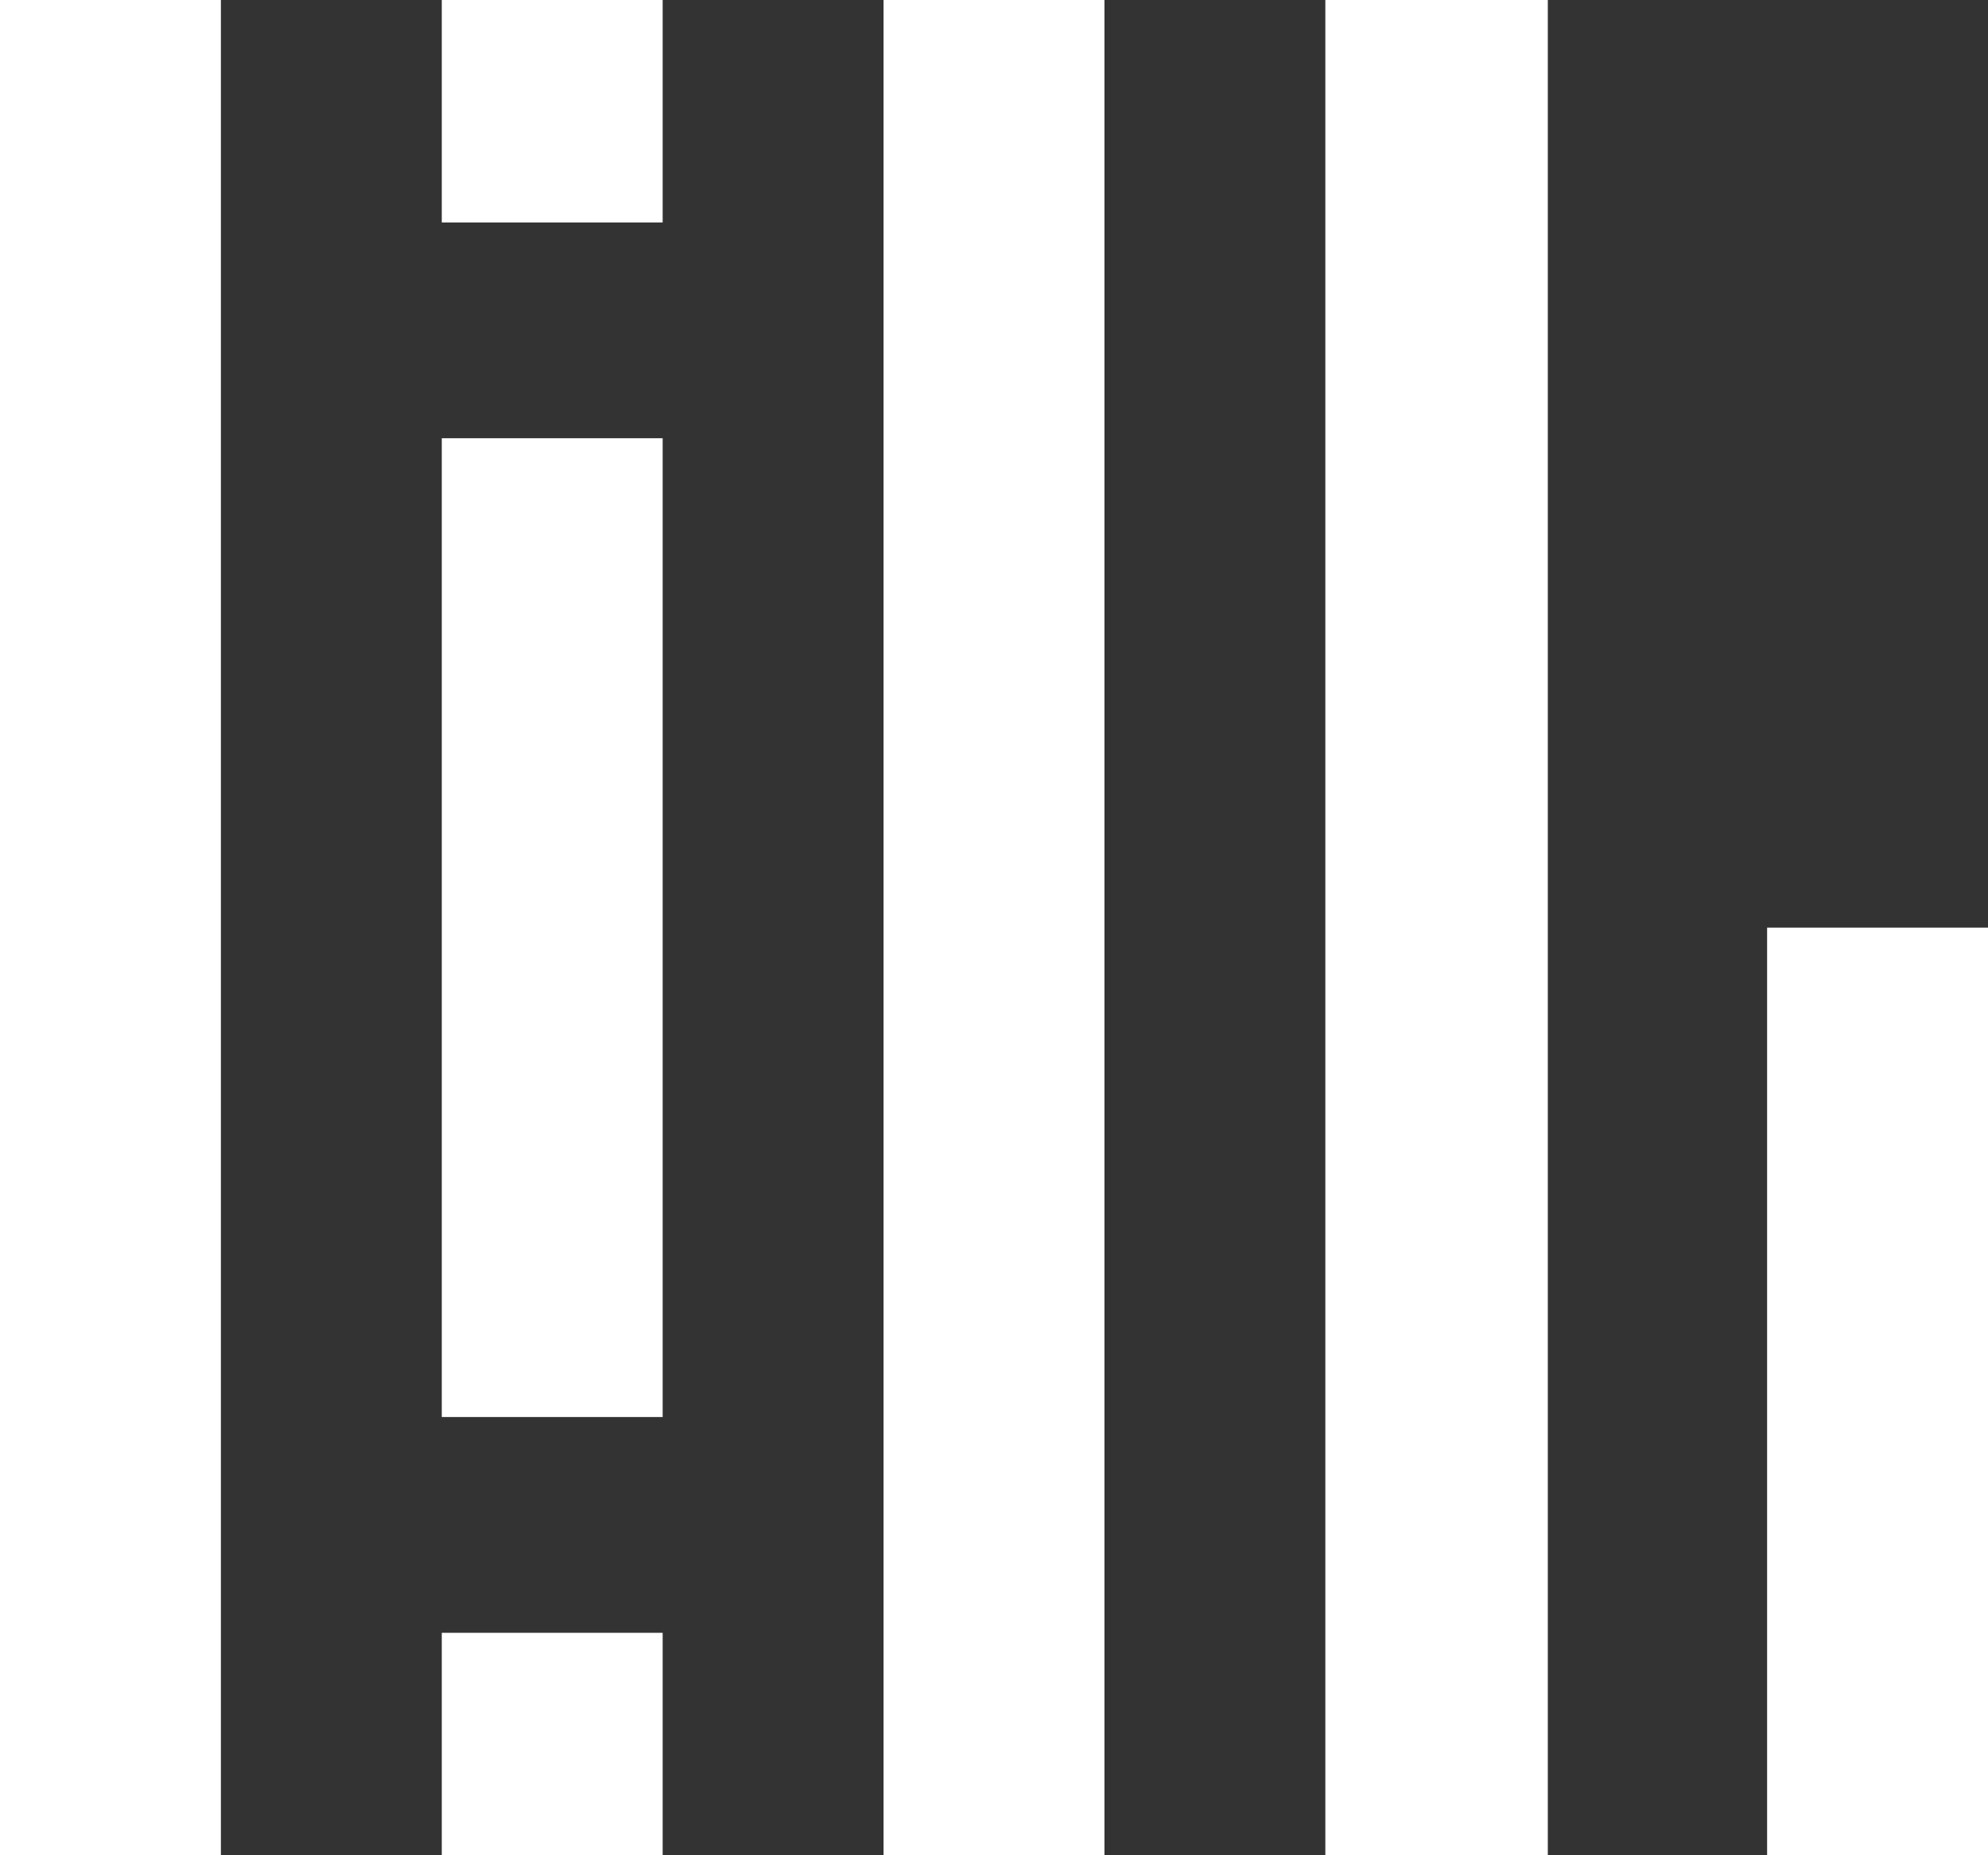 <svg xmlns="http://www.w3.org/2000/svg" width="45" height="42" viewBox="0 0 45 42" fill="none">
    <rect x="0" y="0" width="45" height="42" fill="#333333" stroke="none"/>
    <g clip-path="url(#clip0_1610_179)">
        <path fill-rule="evenodd" clip-rule="evenodd" d="M10 9.921H15V32.079H10V9.921Z" fill="white"/>
        <path fill-rule="evenodd" clip-rule="evenodd" d="M40 21H45V42H40V21Z" fill="white"/>
        <path fill-rule="evenodd" clip-rule="evenodd" d="M10 36.964H15V42H10V36.964Z" fill="white"/>
        <path fill-rule="evenodd" clip-rule="evenodd" d="M10 0H15V5.036H10V0Z" fill="white"/>
        <path fill-rule="evenodd" clip-rule="evenodd" d="M0 0H5V42H0V0Z" fill="white"/>
        <path fill-rule="evenodd" clip-rule="evenodd" d="M30 0H35.036V42H30V0Z" fill="white"/>
        <path fill-rule="evenodd" clip-rule="evenodd" d="M20 0H25V42H20V0Z" fill="white"/>
    </g>
    <defs>
        <clipPath id="clip0_1610_179">
            <rect width="45" height="42" fill="white"/>
        </clipPath>
    </defs>
</svg>